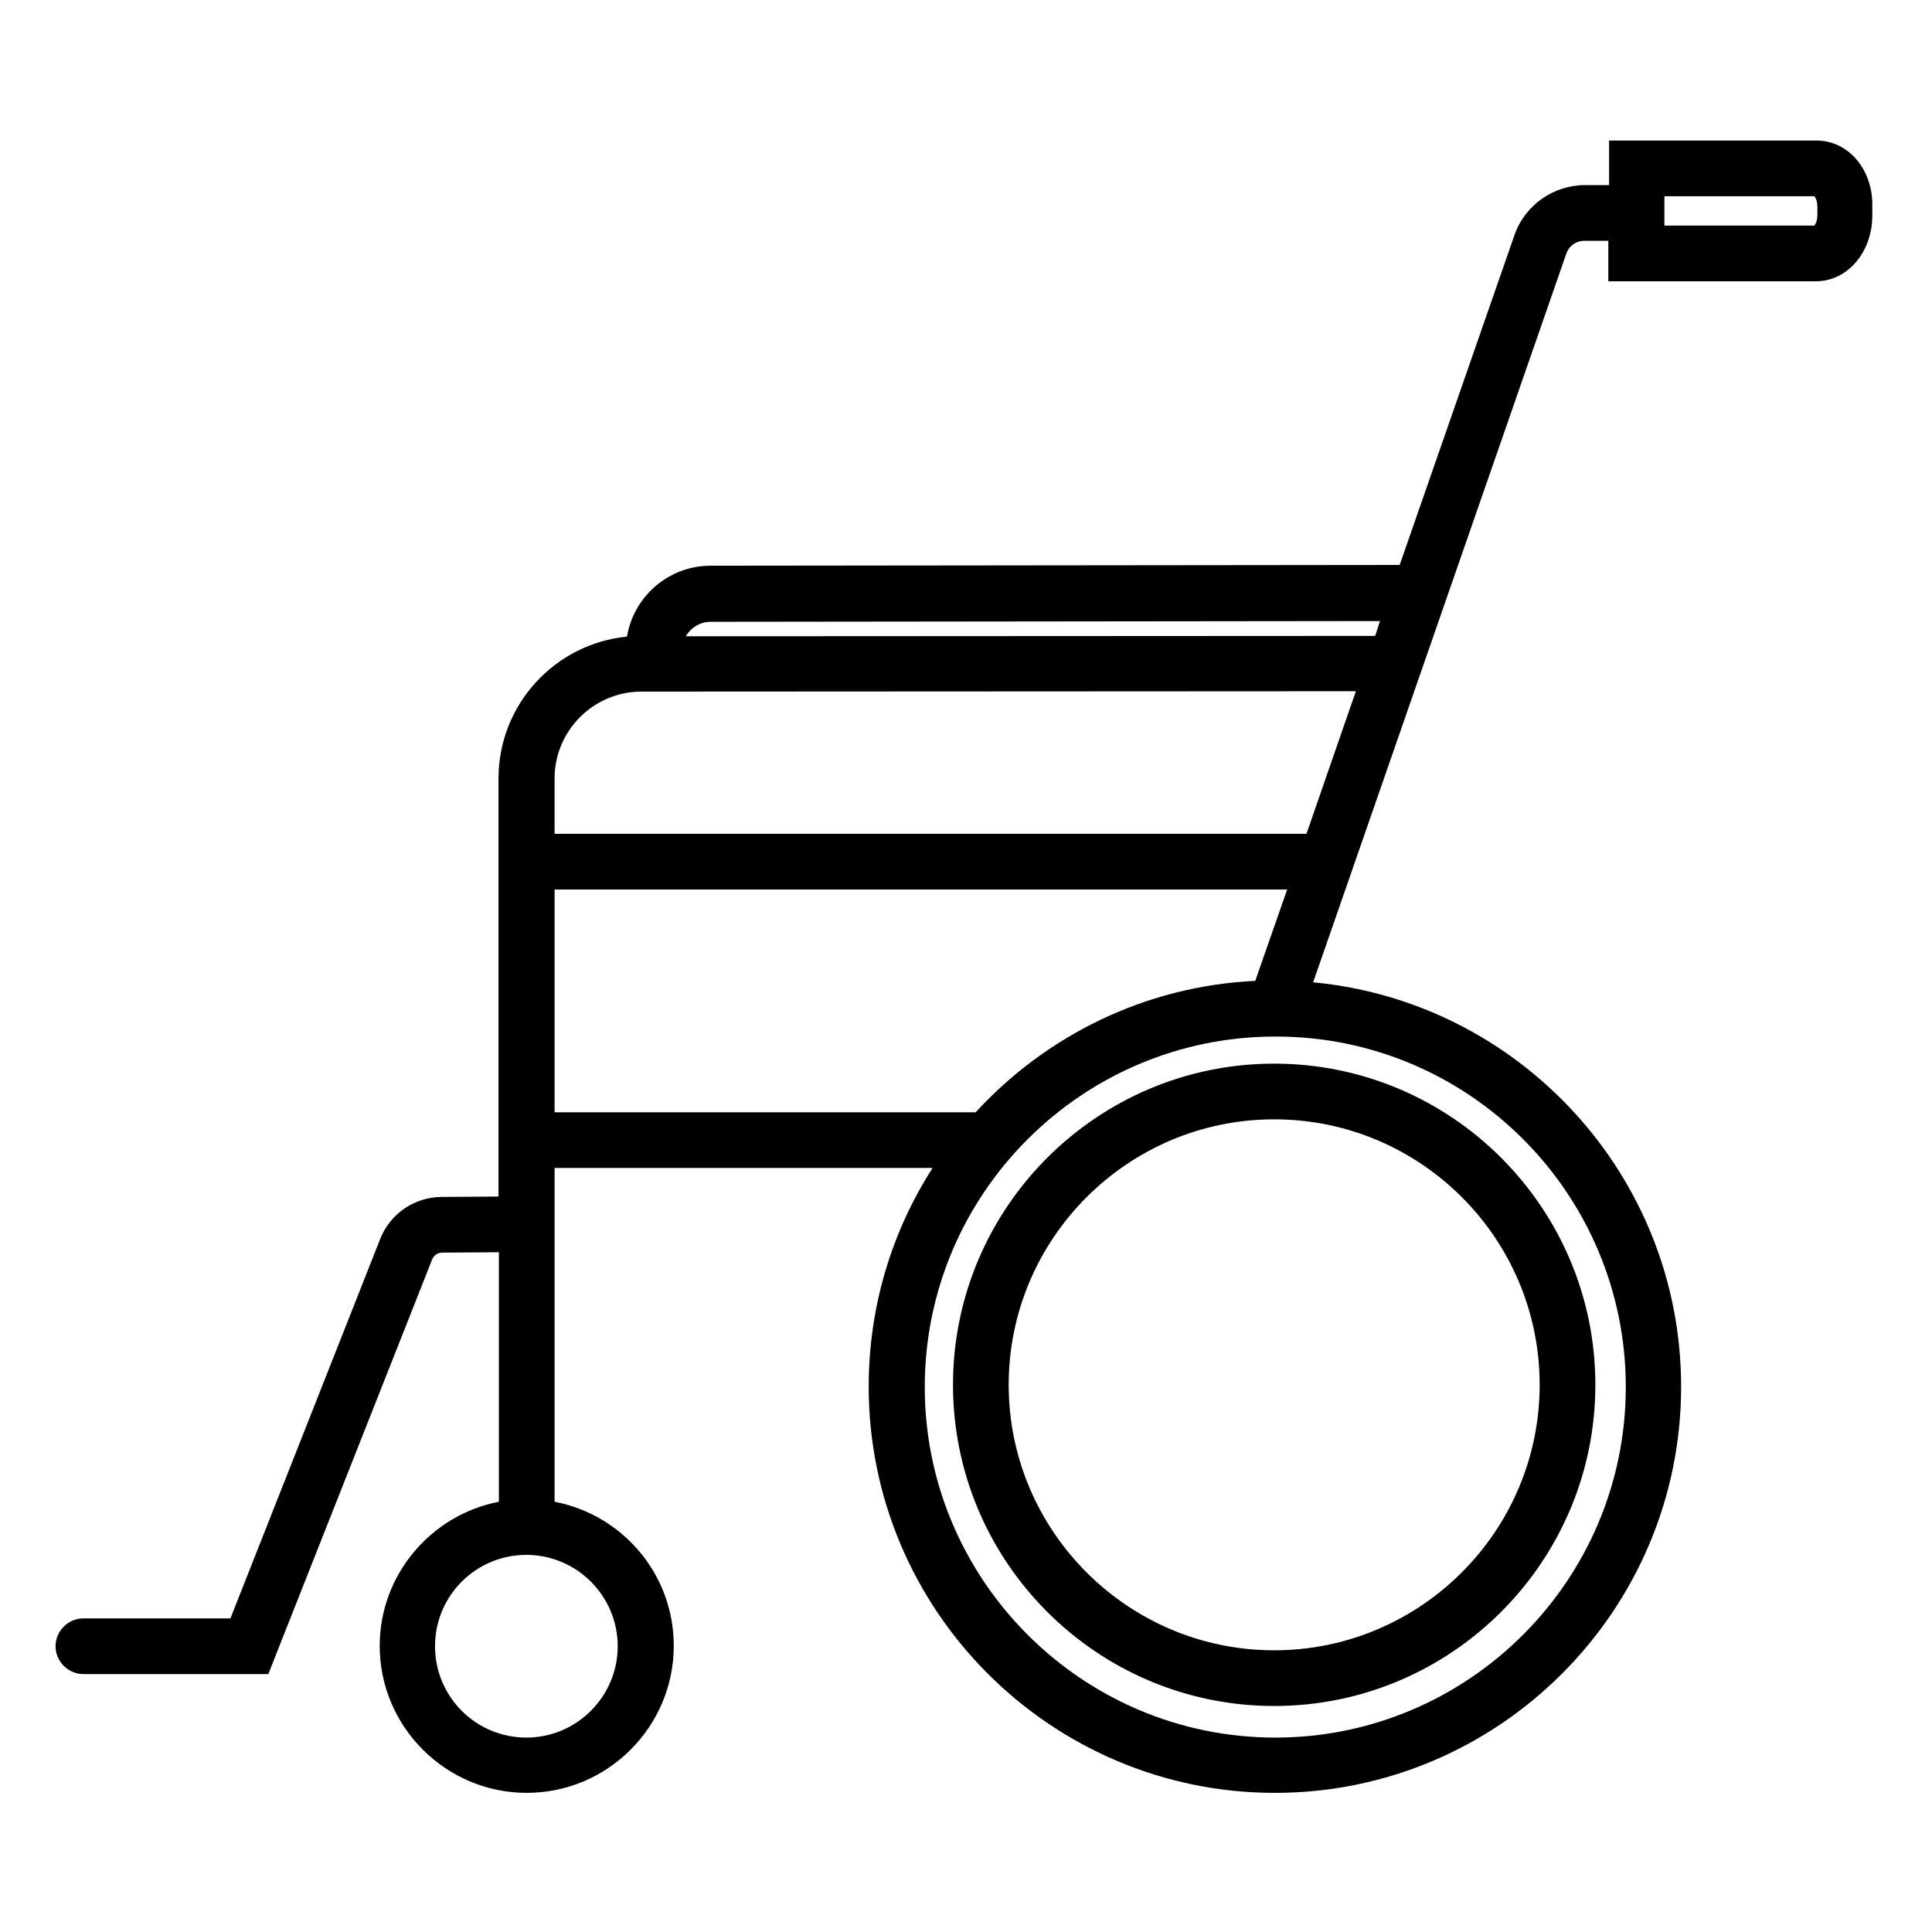 <?xml version="1.0" encoding="UTF-8"?>
<!-- Uploaded to: ICON Repo, www.svgrepo.com, Generator: ICON Repo Mixer Tools -->
<svg fill="#000000" width="800px" height="800px" version="1.1" viewBox="144 144 512 512" xmlns="http://www.w3.org/2000/svg">
 <path d="m625.43 181.25h-55.004v11.809h-6.394c-8.363 0-15.941 5.312-18.695 13.285l-30.41 87.379-182.63 0.195c-11.121 0-20.367 8.168-22.141 18.793-19.09 1.871-34.047 18.008-34.047 37.59v110.8l-15.152 0.098c-7.184 0.098-13.578 4.43-16.234 11.219l-39.656 100.47h-38.965c-4.035 0-7.379 3.344-7.379 7.379s3.344 7.379 7.379 7.379h49.004l43.395-109.82c0.395-1.082 1.477-1.871 2.656-1.871l15.055-0.098v66.125c-17.91 3.445-31.586 19.285-31.586 38.18 0 21.453 17.516 38.965 38.965 38.965 21.453 0 38.965-17.516 38.965-38.965 0-18.992-13.578-34.734-31.586-38.18v-88.461l100.17 0.004c-10.727 16.727-16.926 36.605-16.926 57.957 0 59.336 48.316 107.65 107.65 107.65 59.336 0 107.65-48.316 107.65-107.65 0-55.891-42.902-102.04-97.516-107.16l67.109-193.16c0.688-1.969 2.559-3.344 4.723-3.344h6.394v10.727h55.004c8.363 0 14.957-7.676 14.957-17.516v-2.363c0.207-9.742-6.387-17.418-14.75-17.418zm-317.73 399.02c0 13.285-10.824 24.207-24.207 24.207-13.383 0-24.207-10.824-24.207-24.207 0-13.383 10.824-24.207 24.207-24.207 13.383 0 24.207 10.922 24.207 24.207zm-16.727-141.4v-59.137h194.14l-8.461 24.207c-29.227 1.379-55.496 14.562-74.094 34.832h-111.59zm283.88 72.719c0 51.266-41.723 92.891-92.891 92.891-51.168 0-92.891-41.723-92.891-92.891 0-51.266 41.723-92.891 92.891-92.891 51.27-0.098 92.891 41.621 92.891 92.891zm-84.625-146.62h-199.26v-14.66c0-12.695 10.332-23.027 23.027-23.027h3.344l185.98-0.098zm18.207-52.449-182.73 0.098c1.379-2.262 3.836-3.836 6.594-3.836l177.41-0.195zm117.19-111.49c0 1.477-0.492 2.363-0.789 2.754h-39.754v-7.773h39.754c0.297 0.395 0.789 1.277 0.789 2.754zm-229.07 309.96c0 46.938 38.18 85.117 85.117 85.117s85.117-38.18 85.117-85.117-38.18-85.117-85.117-85.117c-46.938 0.004-85.117 38.184-85.117 85.117zm155.47 0c0 38.77-31.586 70.355-70.355 70.355s-70.355-31.586-70.355-70.355c0-38.77 31.586-70.355 70.355-70.355s70.355 31.488 70.355 70.355z"/>
</svg>